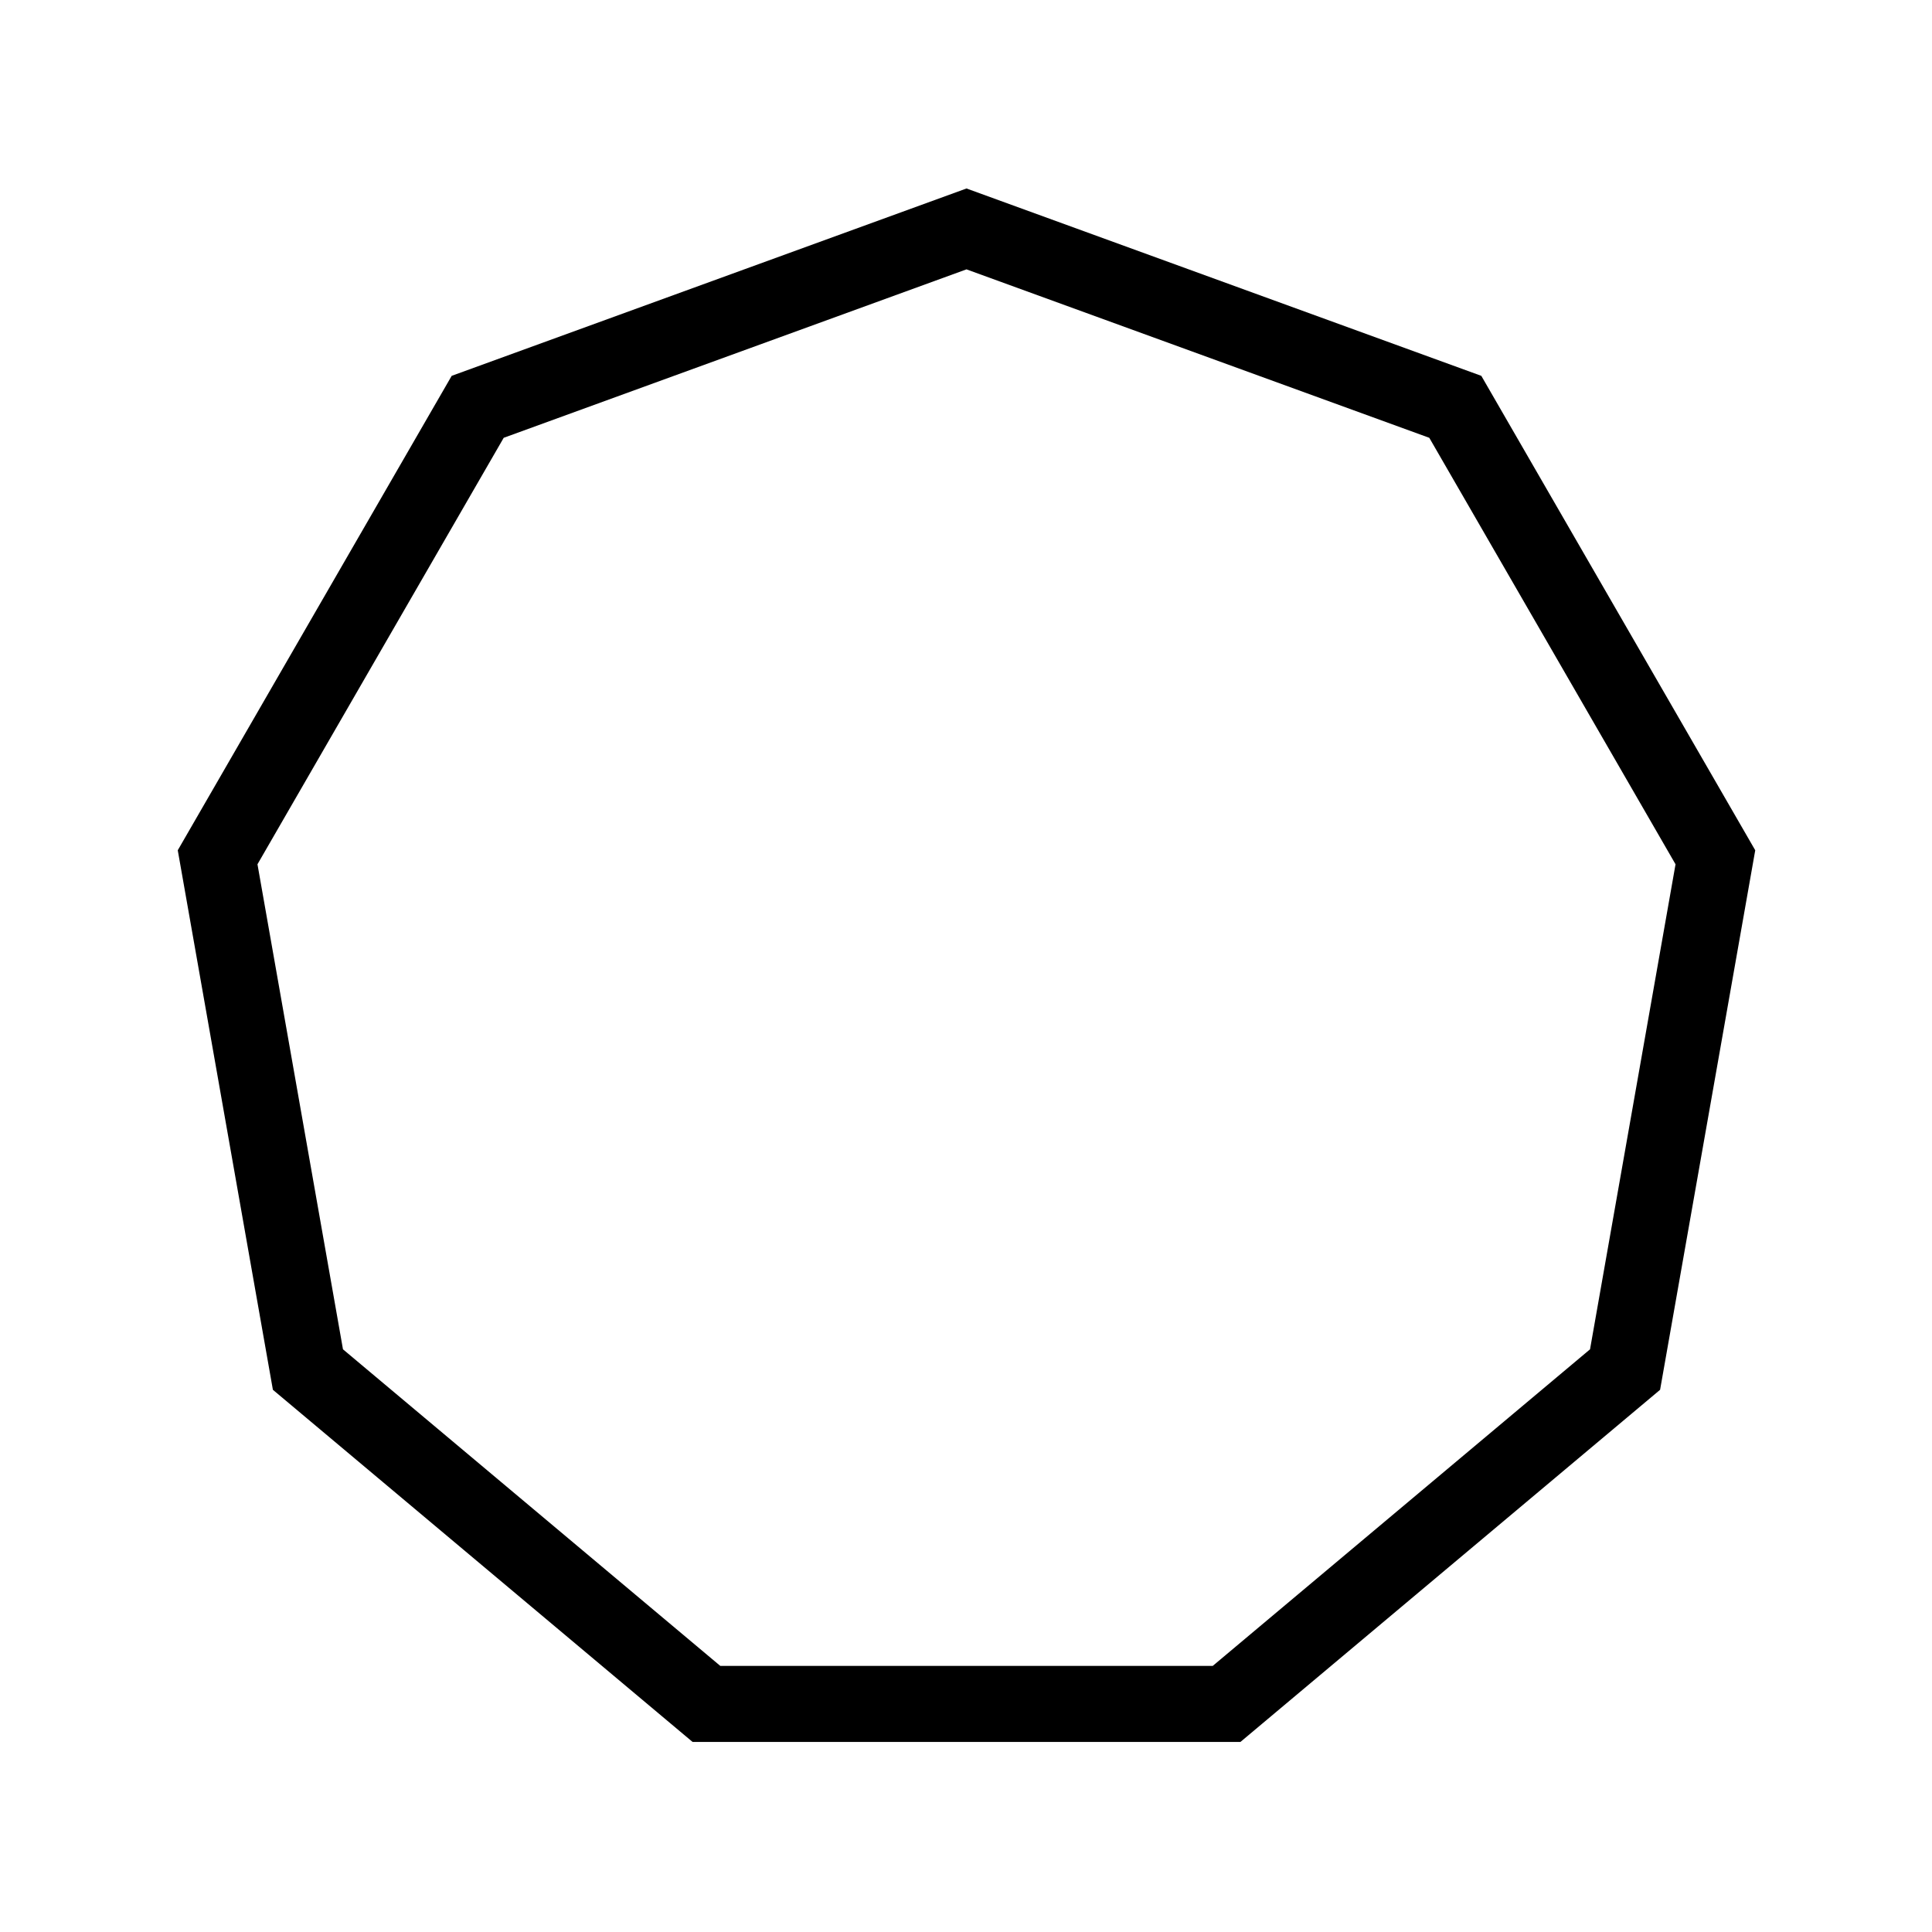 <?xml version="1.0" encoding="UTF-8"?>
<!-- Uploaded to: SVG Repo, www.svgrepo.com, Generator: SVG Repo Mixer Tools -->
<svg fill="#000000" width="800px" height="800px" version="1.1" viewBox="144 144 512 512" xmlns="http://www.w3.org/2000/svg">
 <path d="m472.73 605.63h-145.19l-111.22-93.32-25.211-142.98 72.594-125.73 136.43-49.652 136.43 49.652 72.594 125.73-25.215 142.98zm-137.85-20.152h130.51l99.984-83.895 22.66-128.54-65.258-113.02-122.65-44.641-122.64 44.641-65.254 113.02 22.66 128.54z"/>
</svg>